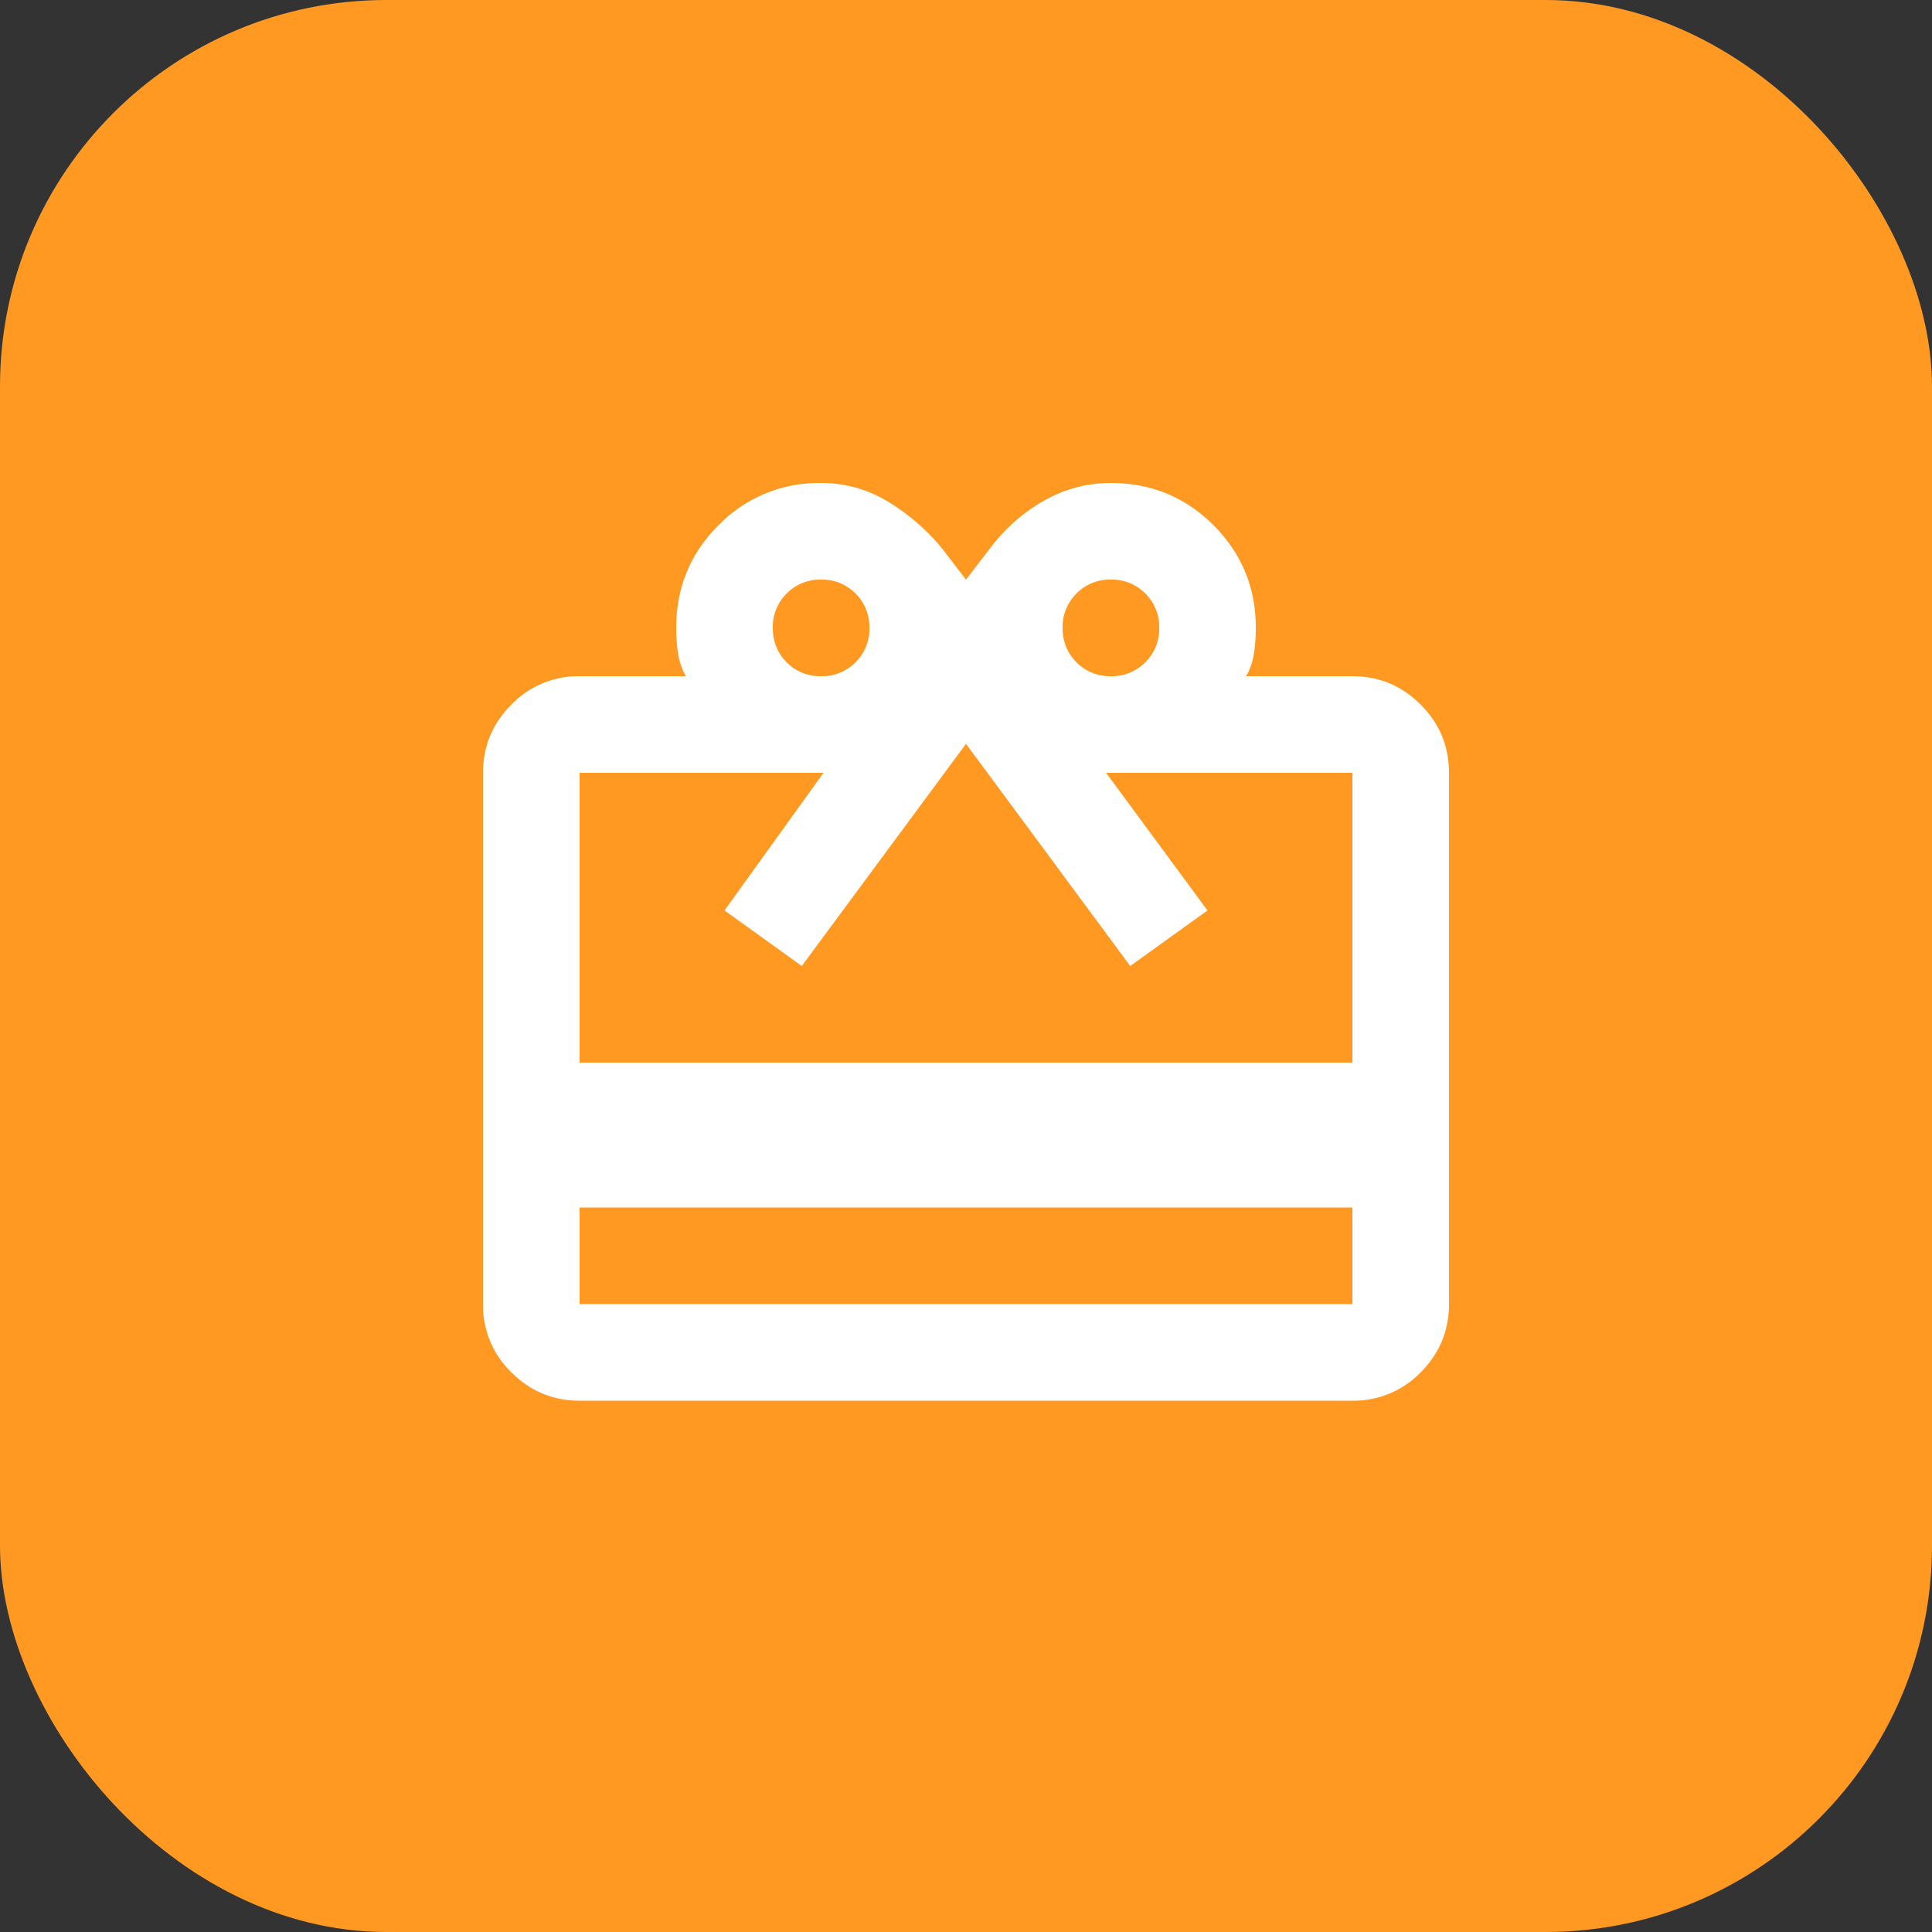 <svg width="40" height="40" fill="none" xmlns="http://www.w3.org/2000/svg"><rect width="100%" height="100%" fill="#333333" stroke="none"/><rect width="40" height="40" rx="8" fill="#FF9921"/><mask id="mask0_506_1653" style="mask-type:alpha" maskUnits="userSpaceOnUse" x="8" y="8" width="24" height="24"><path fill="#D9D9D9" d="M8 8h24v24H8z"/></mask><g mask="url(#mask0_506_1653)"><path d="M12 25v2h16v-2H12zm0-11h2.2a1.398 1.398 0 01-.162-.475A3.539 3.539 0 0114 13c0-.833.292-1.542.875-2.125A2.893 2.893 0 0117 10c.5 0 .962.13 1.387.387.425.259.796.58 1.113.963l.5.65.5-.65c.3-.4.667-.725 1.1-.975.433-.25.9-.375 1.4-.375.833 0 1.542.292 2.125.875S26 12.167 26 13c0 .183-.012.358-.038.525A1.38 1.38 0 0125.8 14H28c.55 0 1.02.196 1.413.588.391.391.587.862.587 1.412v11c0 .55-.196 1.02-.587 1.413A1.926 1.926 0 0128 29H12c-.55 0-1.02-.196-1.412-.587A1.926 1.926 0 0110 27V16c0-.55.196-1.02.588-1.412A1.926 1.926 0 0112 14zm0 8h16v-6h-5.1l2.1 2.85L23.4 20 20 15.4 16.6 20 15 18.85 17.05 16H12v6zm5-8a.97.97 0 00.712-.287A.968.968 0 0018 13a.968.968 0 00-.288-.713A.968.968 0 0017 12a.968.968 0 00-.712.287A.968.968 0 0016 13c0 .283.096.52.288.713A.968.968 0 0017 14zm6 0a.97.97 0 00.712-.287A.968.968 0 0024 13a.968.968 0 00-.288-.713A.968.968 0 0023 12a.968.968 0 00-.712.287A.968.968 0 0022 13c0 .283.096.52.288.713A.968.968 0 0023 14z" fill="#fff"/></g></svg>